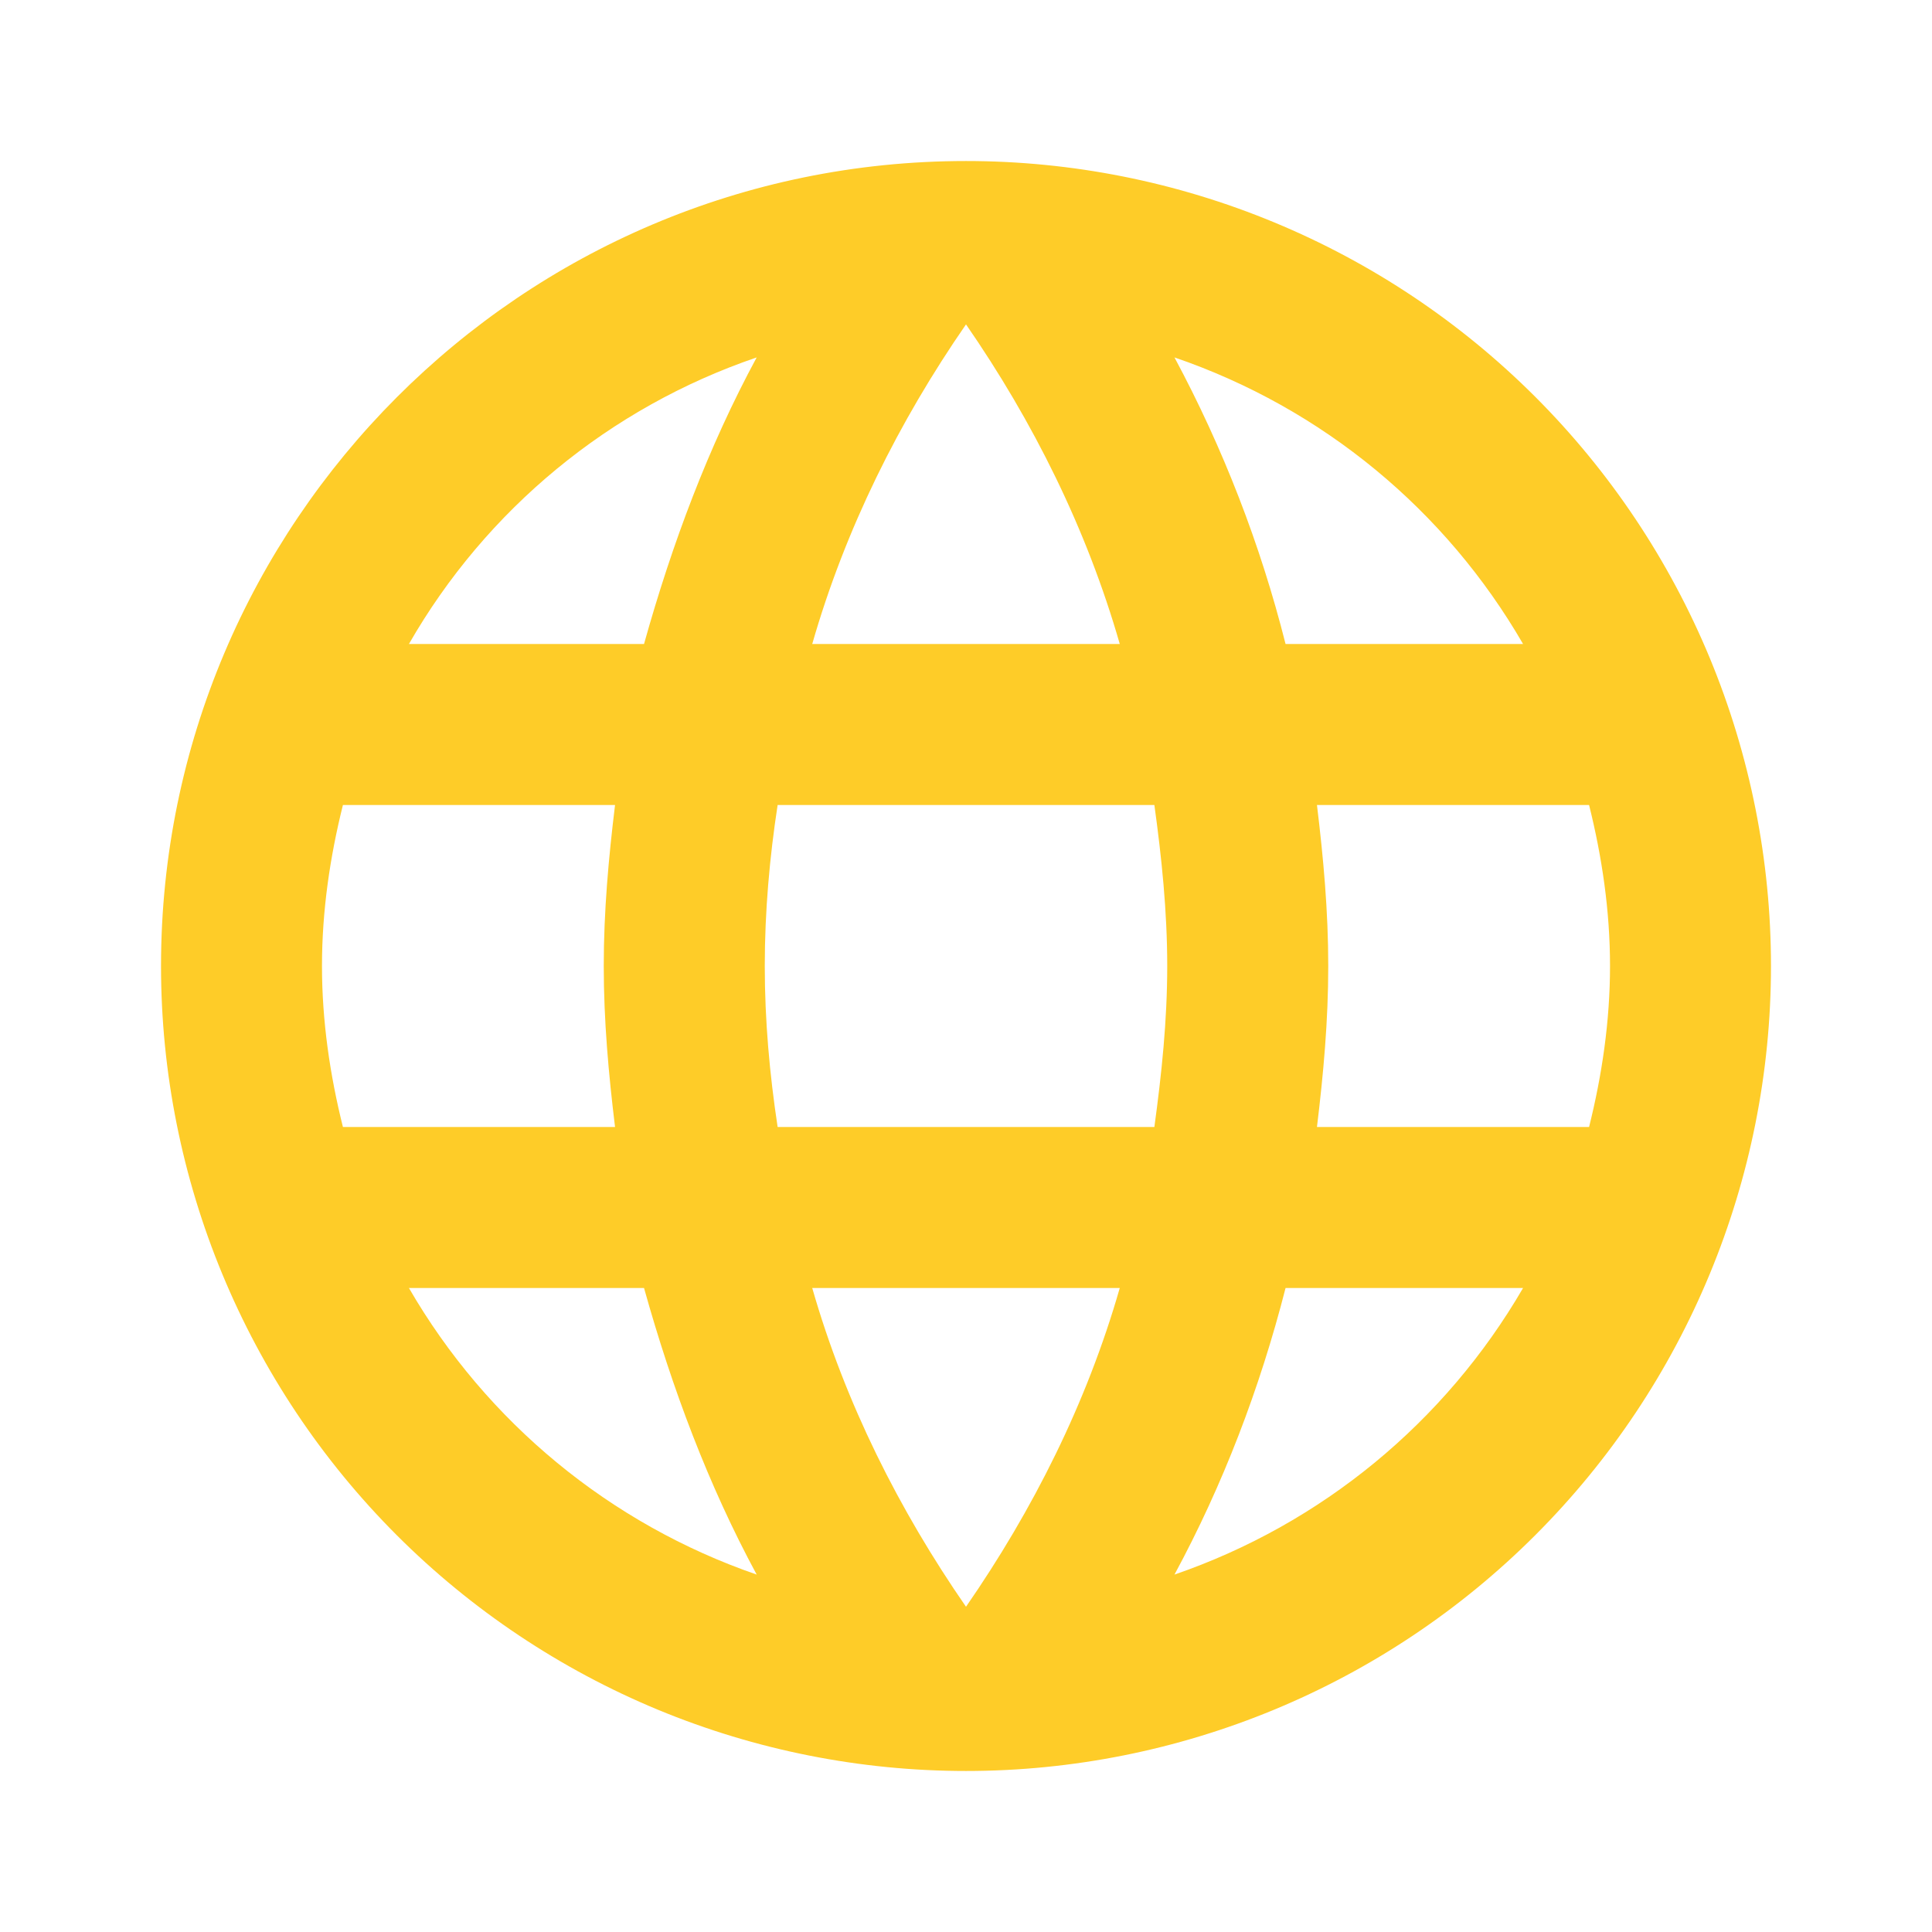 <svg width="32" height="32" viewBox="0 0 32 32" fill="none" xmlns="http://www.w3.org/2000/svg">
<path d="M21.813 18.667C21.92 17.787 22 16.907 22 16C22 15.093 21.92 14.213 21.813 13.333H26.32C26.533 14.187 26.667 15.08 26.667 16C26.667 16.92 26.533 17.813 26.32 18.667M19.453 26.08C20.253 24.6 20.867 23 21.293 21.333H25.227C23.935 23.558 21.886 25.243 19.453 26.08ZM19.12 18.667H12.88C12.747 17.787 12.667 16.907 12.667 16C12.667 15.093 12.747 14.2 12.88 13.333H19.12C19.24 14.2 19.333 15.093 19.333 16C19.333 16.907 19.24 17.787 19.12 18.667ZM16 26.613C14.893 25.013 14 23.24 13.453 21.333H18.547C18 23.24 17.107 25.013 16 26.613ZM10.667 10.667H6.773C8.052 8.436 10.1 6.749 12.533 5.92C11.733 7.4 11.133 9 10.667 10.667ZM6.773 21.333H10.667C11.133 23 11.733 24.6 12.533 26.08C10.105 25.242 8.06 23.557 6.773 21.333ZM5.68 18.667C5.467 17.813 5.333 16.92 5.333 16C5.333 15.08 5.467 14.187 5.68 13.333H10.187C10.08 14.213 10 15.093 10 16C10 16.907 10.08 17.787 10.187 18.667M16 5.373C17.107 6.973 18 8.76 18.547 10.667H13.453C14 8.76 14.893 6.973 16 5.373ZM25.227 10.667H21.293C20.876 9.015 20.258 7.421 19.453 5.92C21.907 6.76 23.947 8.453 25.227 10.667ZM16 2.667C8.627 2.667 2.667 8.667 2.667 16C2.667 19.536 4.072 22.928 6.572 25.428C7.81 26.666 9.28 27.648 10.898 28.319C12.515 28.988 14.249 29.333 16 29.333C19.536 29.333 22.928 27.929 25.428 25.428C27.929 22.928 29.333 19.536 29.333 16C29.333 14.249 28.988 12.515 28.319 10.898C27.648 9.28 26.666 7.81 25.428 6.572C24.19 5.334 22.72 4.352 21.102 3.682C19.485 3.012 17.751 2.667 16 2.667Z" fill="#FECC28"/>
</svg>
